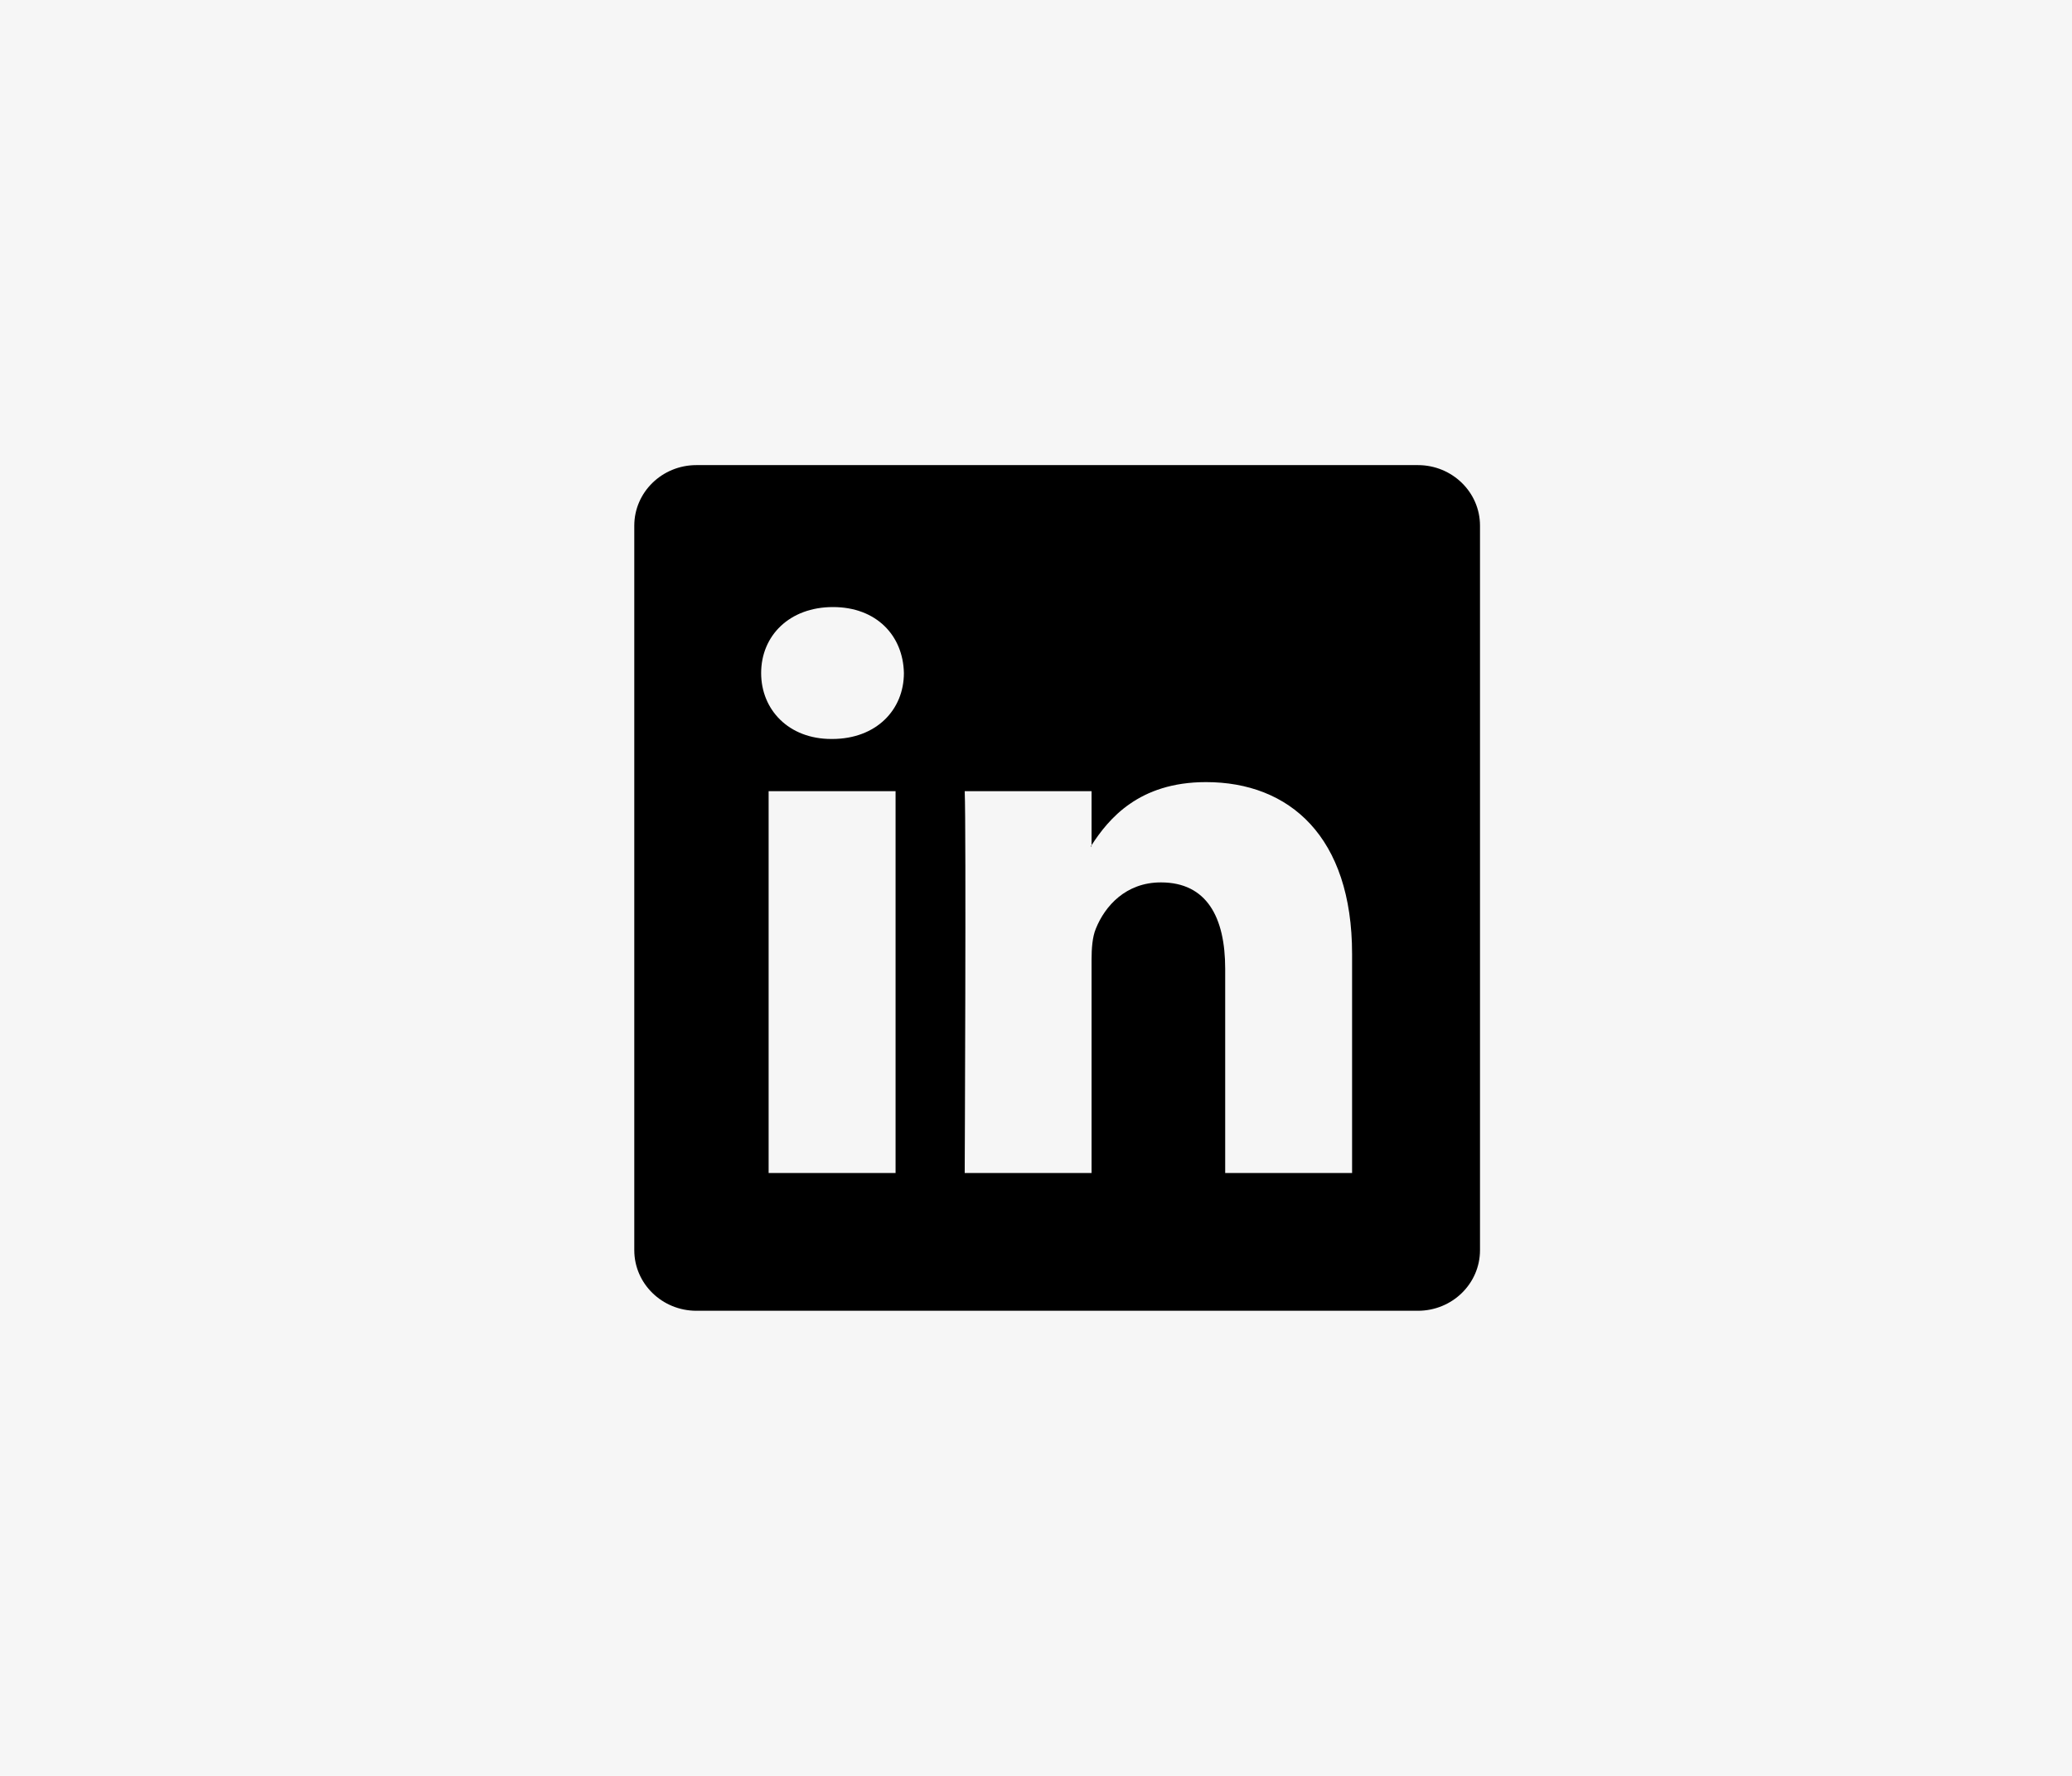 <?xml version="1.0" encoding="UTF-8"?> <svg xmlns="http://www.w3.org/2000/svg" width="49" height="42" viewBox="0 0 49 42" fill="none"><rect width="49" height="42" fill="#F6F6F6"></rect><g clip-path="url(#clip0_5057_86)"><path d="M15 12.432C15 11.641 15.658 11 16.469 11H33.531C34.343 11 35 11.641 35 12.432V29.567C35 30.359 34.343 31 33.531 31H16.469C15.658 31 15 30.359 15 29.567V12.432ZM21.179 27.742V18.711H18.177V27.742H21.179ZM19.679 17.477C20.725 17.477 21.376 16.785 21.376 15.918C21.358 15.031 20.726 14.357 19.699 14.357C18.671 14.357 18 15.033 18 15.918C18 16.785 18.651 17.477 19.659 17.477H19.679ZM25.814 27.742V22.699C25.814 22.429 25.834 22.159 25.914 21.966C26.13 21.427 26.624 20.869 27.454 20.869C28.54 20.869 28.974 21.696 28.974 22.911V27.742H31.975V22.562C31.975 19.788 30.495 18.497 28.52 18.497C26.927 18.497 26.214 19.372 25.814 19.989V20.02H25.794C25.8 20.01 25.807 19.999 25.814 19.989V18.711H22.814C22.851 19.559 22.814 27.742 22.814 27.742H25.814Z" fill="black"></path></g><defs><clipPath id="clip0_5057_86"><rect width="20" height="20" fill="white" transform="translate(15 11)"></rect></clipPath></defs></svg> 